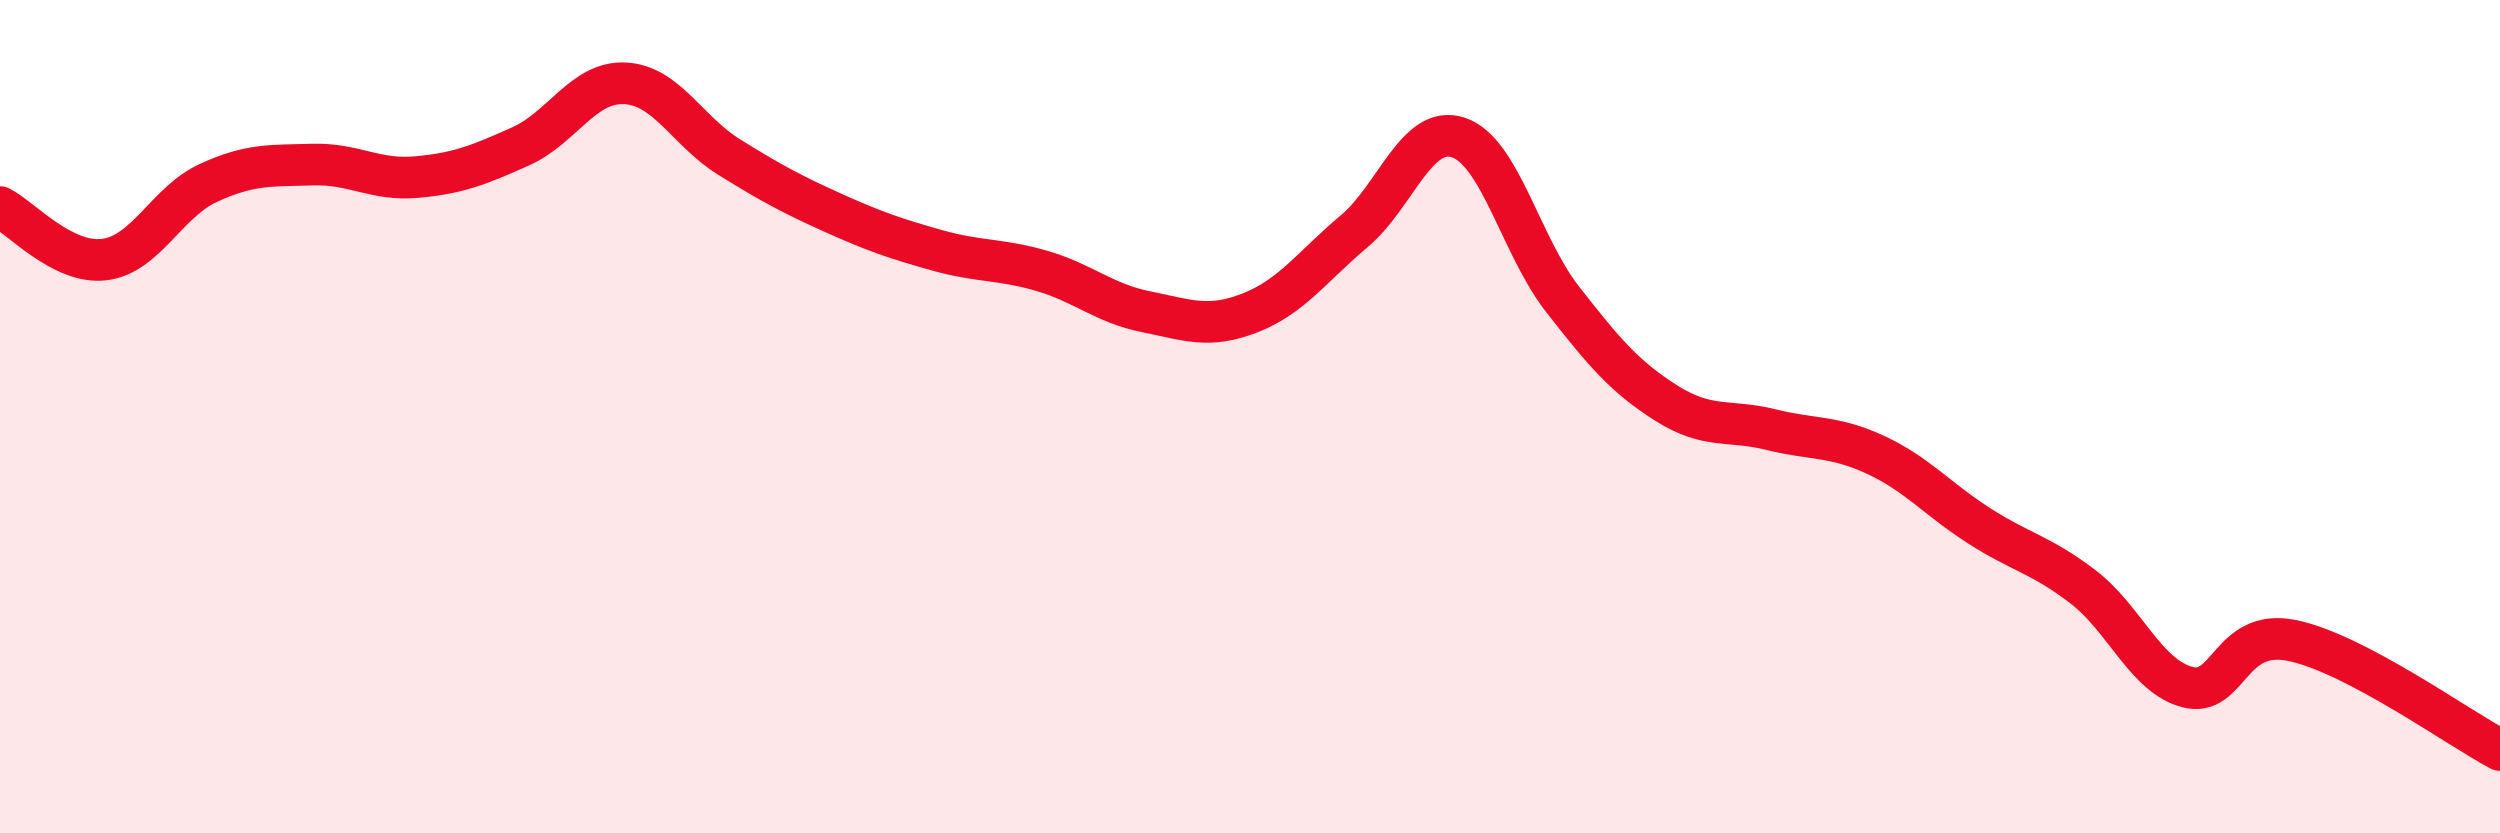 
    <svg width="60" height="20" viewBox="0 0 60 20" xmlns="http://www.w3.org/2000/svg">
      <path
        d="M 0,4.97 C 0.5,5.22 1.5,6.35 2.5,6.23 C 3.5,6.11 4,4.85 5,4.39 C 6,3.93 6.5,3.98 7.5,3.95 C 8.5,3.92 9,4.34 10,4.25 C 11,4.16 11.5,3.96 12.5,3.51 C 13.5,3.06 14,1.95 15,2 C 16,2.05 16.5,3.15 17.5,3.77 C 18.5,4.39 19,4.66 20,5.11 C 21,5.56 21.5,5.73 22.5,6.01 C 23.5,6.29 24,6.21 25,6.5 C 26,6.79 26.5,7.28 27.5,7.48 C 28.5,7.68 29,7.9 30,7.51 C 31,7.12 31.5,6.39 32.5,5.55 C 33.5,4.71 34,2.97 35,3.3 C 36,3.63 36.5,5.9 37.5,7.18 C 38.5,8.46 39,9.05 40,9.68 C 41,10.31 41.5,10.06 42.5,10.31 C 43.5,10.56 44,10.45 45,10.91 C 46,11.37 46.5,11.98 47.5,12.62 C 48.5,13.26 49,13.32 50,14.09 C 51,14.86 51.5,16.23 52.5,16.49 C 53.5,16.75 53.5,15.07 55,15.37 C 56.5,15.67 59,17.47 60,18L60 20L0 20Z"
        fill="#EB0A25"
        opacity="0.1"
        stroke-linecap="round"
        stroke-linejoin="round"
      />
      <path
        d="M 0,4.97 C 0.5,5.22 1.5,6.35 2.5,6.23 C 3.5,6.11 4,4.85 5,4.39 C 6,3.93 6.5,3.98 7.5,3.95 C 8.5,3.92 9,4.34 10,4.25 C 11,4.16 11.5,3.96 12.5,3.51 C 13.5,3.06 14,1.95 15,2 C 16,2.05 16.5,3.15 17.5,3.77 C 18.5,4.39 19,4.66 20,5.11 C 21,5.56 21.5,5.73 22.5,6.01 C 23.5,6.29 24,6.21 25,6.5 C 26,6.79 26.5,7.28 27.5,7.48 C 28.5,7.68 29,7.9 30,7.51 C 31,7.12 31.5,6.39 32.5,5.55 C 33.5,4.71 34,2.97 35,3.3 C 36,3.63 36.5,5.9 37.5,7.18 C 38.5,8.46 39,9.05 40,9.68 C 41,10.31 41.5,10.06 42.5,10.31 C 43.5,10.56 44,10.45 45,10.91 C 46,11.37 46.5,11.98 47.5,12.62 C 48.5,13.26 49,13.32 50,14.09 C 51,14.86 51.5,16.23 52.5,16.49 C 53.5,16.75 53.5,15.07 55,15.37 C 56.5,15.67 59,17.47 60,18"
        stroke="#EB0A25"
        stroke-width="1"
        fill="none"
        stroke-linecap="round"
        stroke-linejoin="round"
      />
    </svg>
  